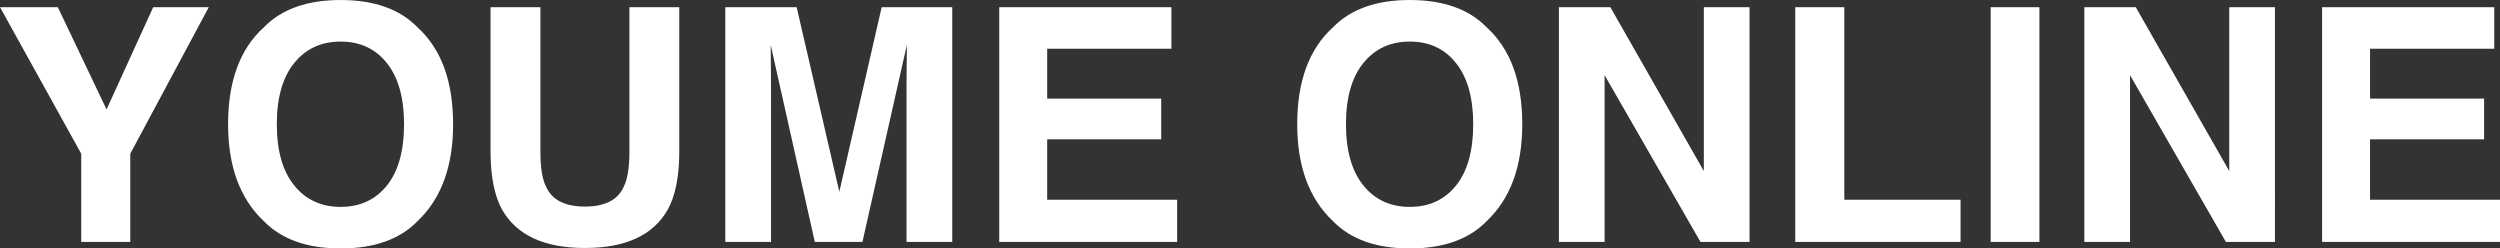<svg xmlns="http://www.w3.org/2000/svg" width="919.746" height="91.406" viewBox="0 0 919.746 91.406"><rect x="0" y="0" width="919.746" height="91.406" fill="#333333" stroke="none"/><path d="M-384.492-86.367l-28.887,53.906V0h-18.047V-32.461l-29.883-53.906h21.27l17.93,37.617,17.168-37.617ZM-335.977,2.4q-18.516,0-28.3-10.078Q-377.4-20.039-377.4-43.3q0-23.73,13.125-35.625Q-354.492-89-335.977-89t28.3,10.078q13.066,11.895,13.066,35.625,0,23.262-13.066,35.625Q-317.461,2.4-335.977,2.4Zm17.051-23.2q6.27-7.91,6.27-22.5,0-14.531-6.3-22.471t-17.021-7.939q-10.723,0-17.109,7.91t-6.387,22.5q0,14.59,6.387,22.5t17.109,7.91Q-325.254-12.891-318.926-20.8Zm89.18-12.48V-86.367h18.34v53.086q0,13.77-4.277,21.445-7.969,14.063-30.41,14.063t-30.469-14.062q-4.277-7.676-4.277-21.445V-86.367h18.34v53.086q0,8.906,2.109,13.008,3.281,7.266,14.3,7.266,10.957,0,14.238-7.266Q-229.746-24.375-229.746-33.281ZM-177.656,0h-16.816V-86.367h26.25l15.7,67.91,15.586-67.91h25.957V0h-16.816V-58.418q0-2.52.059-7.061t.059-7L-144.023,0h-17.52l-16.23-72.48q0,2.461.059,7t.059,7.061ZM-34.1-37.734H-76.055v22.207h47.813V0H-93.691V-86.367h63.34v15.293h-45.7v18.34H-34.1ZM57.363,2.4q-18.516,0-28.3-10.078Q15.938-20.039,15.938-43.3q0-23.73,13.125-35.625Q38.848-89,57.363-89t28.3,10.078Q98.73-67.031,98.73-43.3q0,23.262-13.066,35.625Q75.879,2.4,57.363,2.4ZM74.414-20.8q6.27-7.91,6.27-22.5,0-14.531-6.3-22.471T57.363-73.711q-10.723,0-17.109,7.91T33.867-43.3q0,14.59,6.387,22.5t17.109,7.91Q68.086-12.891,74.414-20.8ZM182.344,0H164.3L129.023-61.348V0H112.207V-86.367h18.926l34.395,60.293V-86.367h16.816ZM199.16-86.367h18.047v70.84H259.98V0H199.16Zm71.895,0h17.93V0h-17.93ZM375.645,0H357.6L322.324-61.348V0H305.508V-86.367h18.926l34.395,60.293V-86.367h16.816Zm76.934-37.734H410.625v22.207h47.813V0H392.988V-86.367h63.34v15.293h-45.7v18.34h41.953Z" transform="translate(461.309 89.004)" fill="#fff"/></svg>